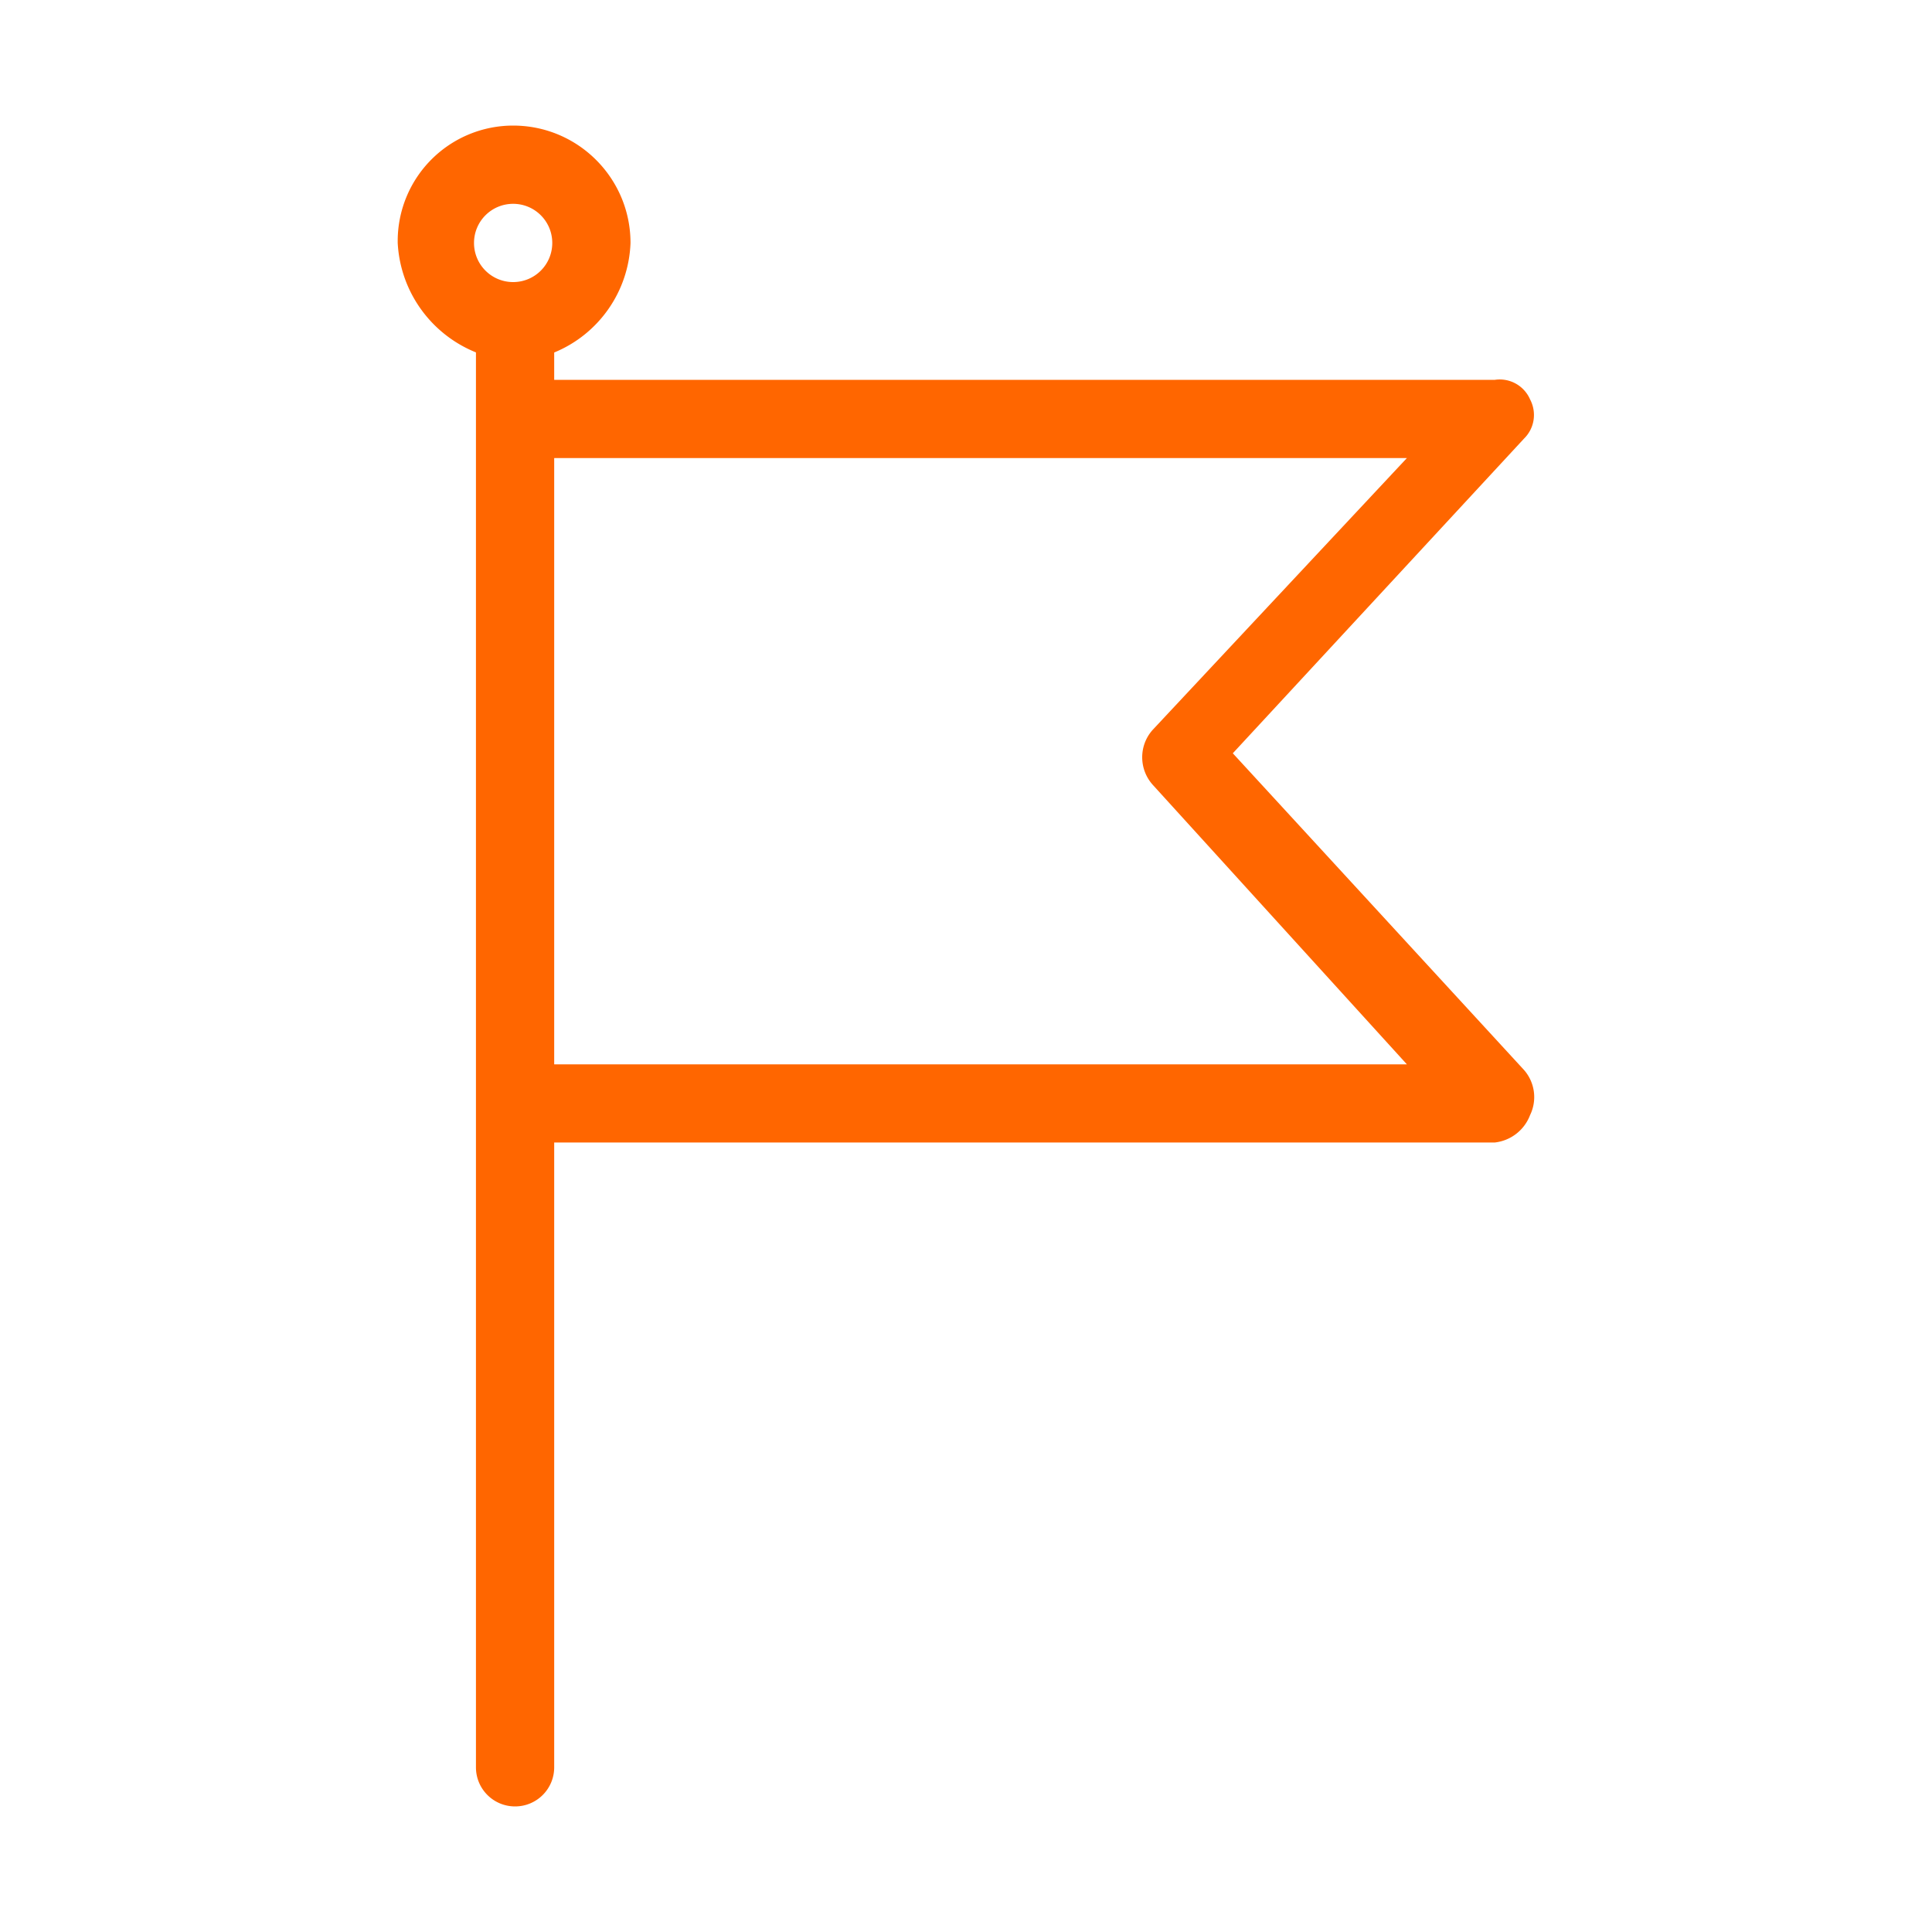 <svg xmlns="http://www.w3.org/2000/svg" viewBox="0 0 200 200" xmlns:v="https://vecta.io/nano"><path d="M158.39 41.34a3.42 3.42 0 0 0-3.64-2.02H57.37v-2.83c4.63-1.9 7.72-6.34 7.9-11.34 0-6.71-5.44-12.15-12.15-12.15a11.95 11.95 0 0 0-11.95 11.94v.2c.26 5.03 3.42 9.45 8.1 11.34v146.47c0 2.24 1.81 4.05 4.05 4.05s4.05-1.81 4.05-4.05v-64.68h97.38c1.65-.19 3.05-1.28 3.64-2.83a4.26 4.26 0 0 0-.61-4.66l-30.16-32.8 30.16-32.59c1.08-1.07 1.32-2.71.61-4.05zM53.12 29.2c-2.24 0-4.05-1.81-4.05-4.05s1.81-4.05 4.05-4.05 4.05 1.81 4.05 4.05-1.81 4.05-4.05 4.05h0zm66.2 46.36c-1.44 1.61-1.44 4.05 0 5.67l26.32 28.95H57.37V47.42h88.27l-26.32 28.14z" fill="#f60"/></svg>
